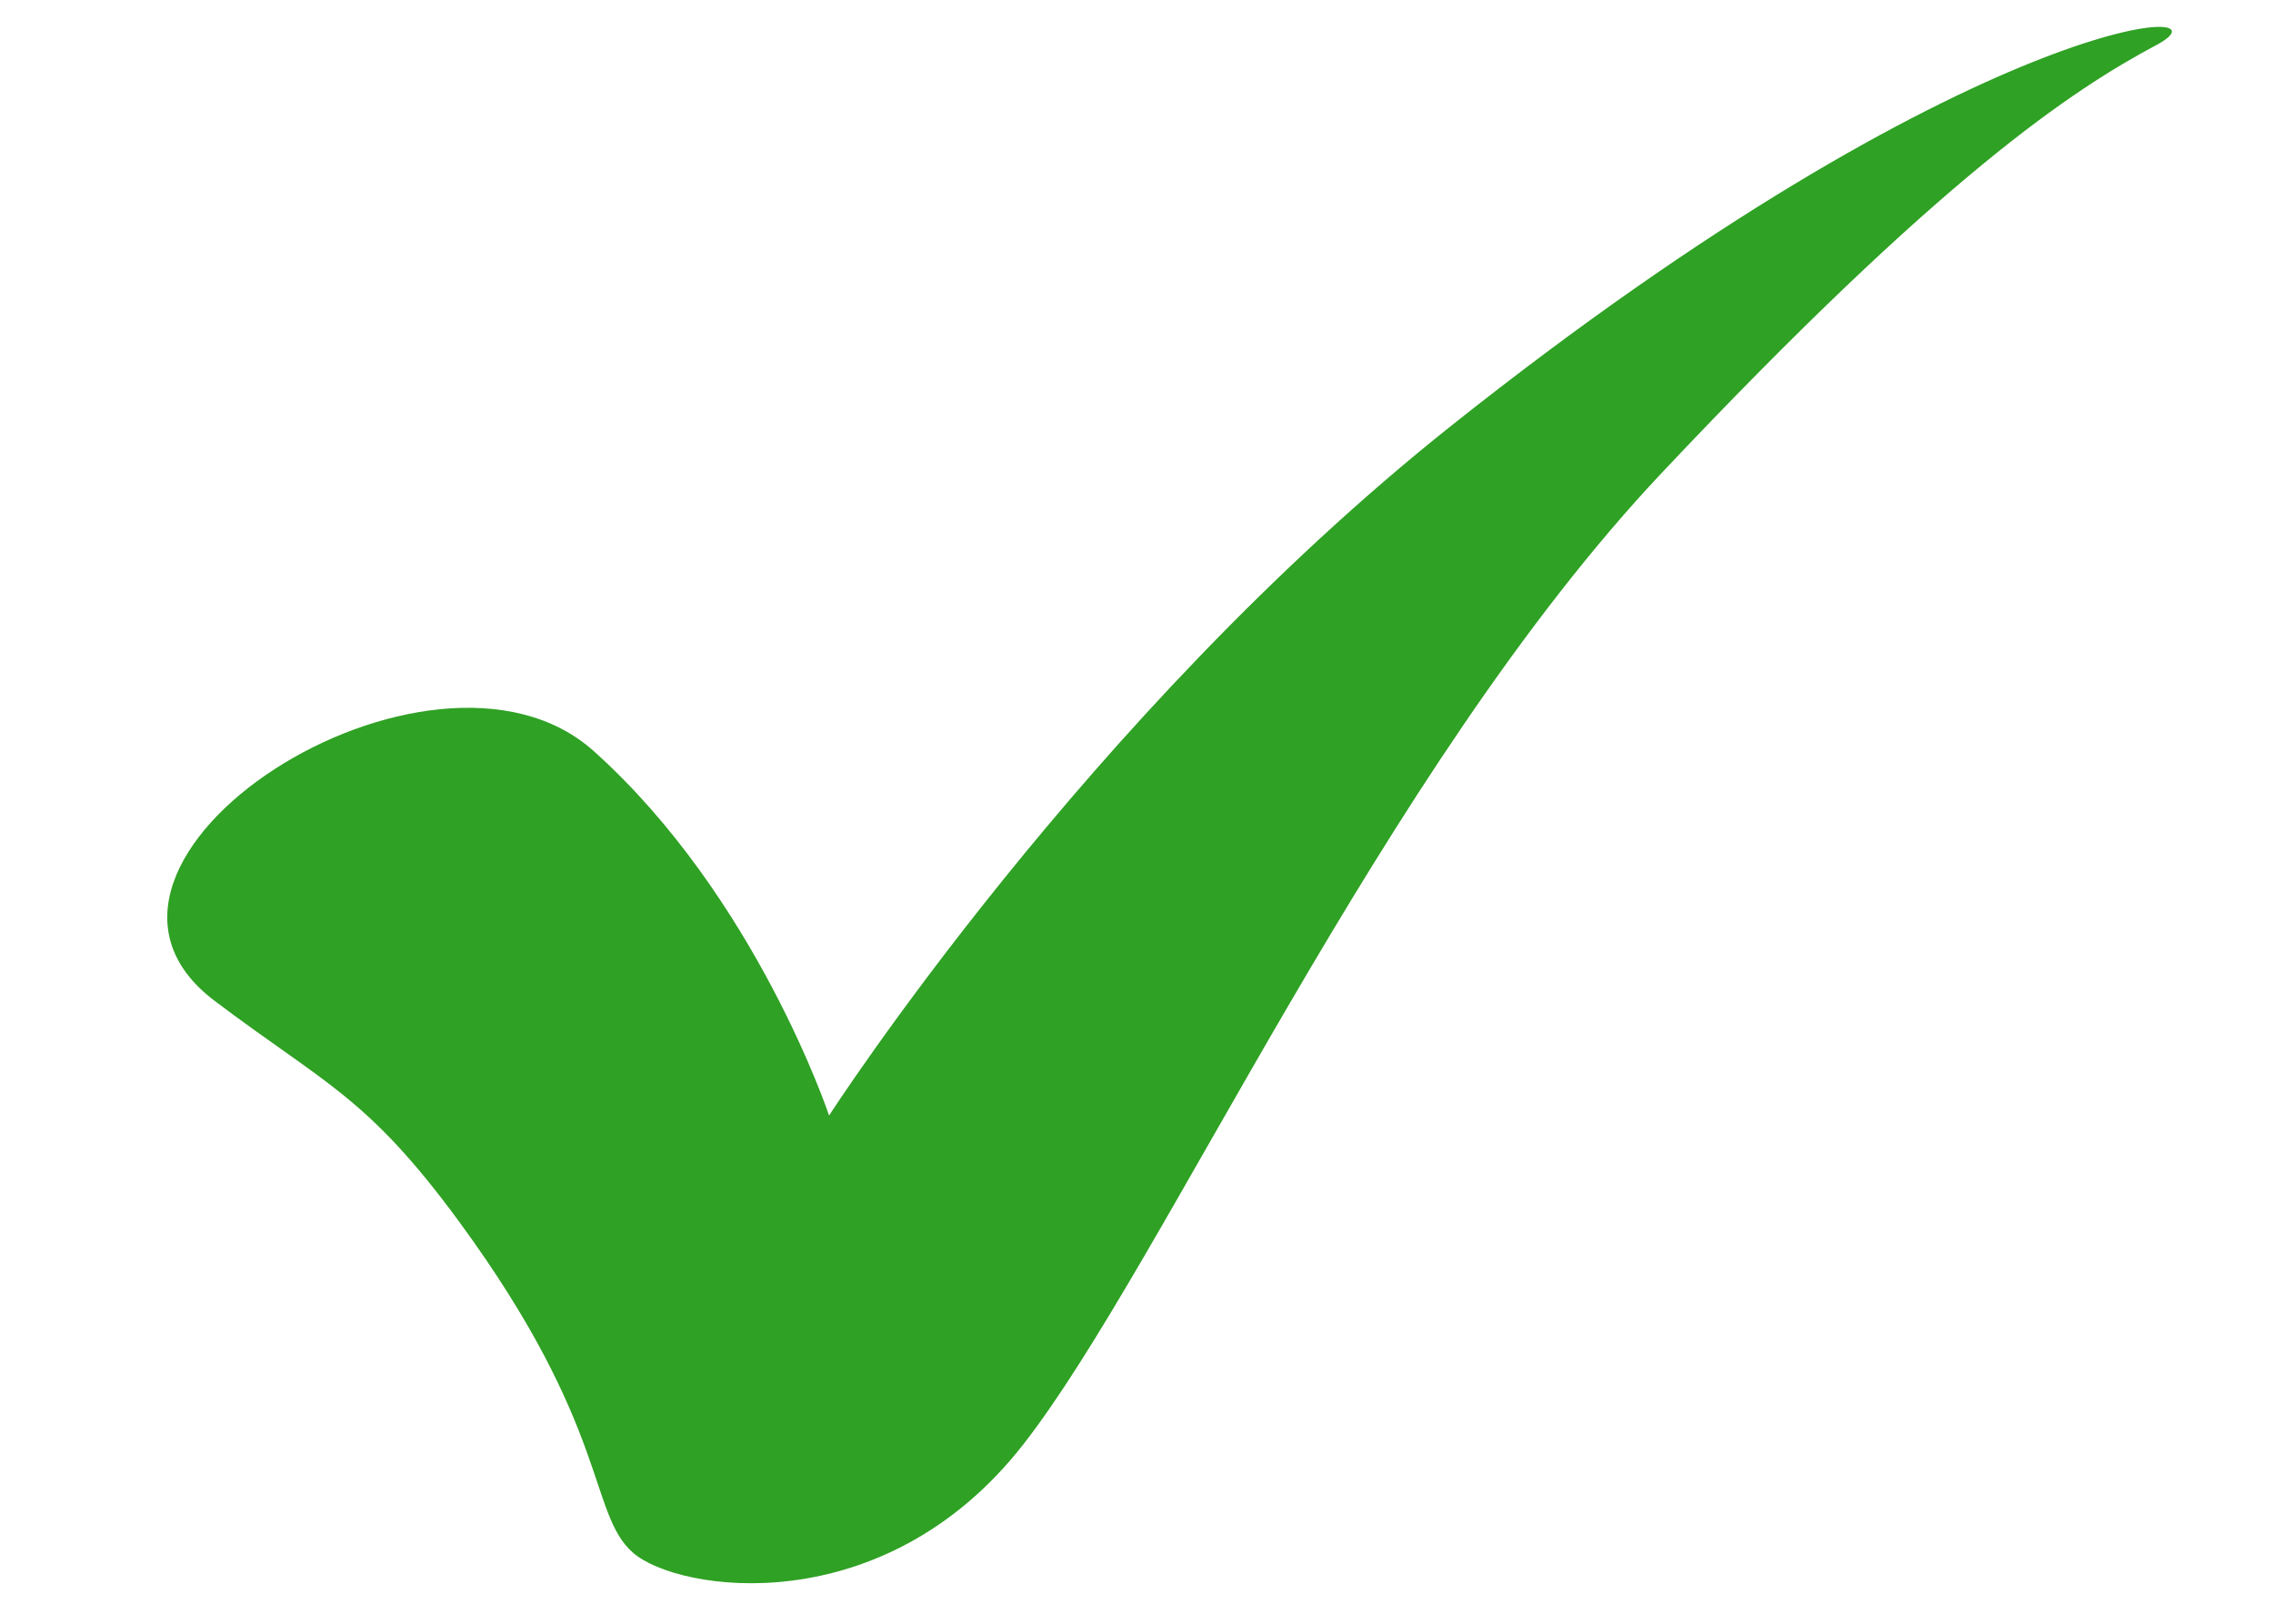 <svg version="1.0" preserveAspectRatio="xMidYMid meet" height="500" viewBox="0 0 525 375" zoomAndPan="magnify" width="700" xmlns:xlink="http://www.w3.org/1999/xlink" xmlns="http://www.w3.org/2000/svg"><path fill-rule="nonzero" fill-opacity="1" d="M 49.508 231.094 C 75.02 250.383 84.762 253.098 106.109 282.227 C 141.004 329.836 135.863 349.547 146.219 358.609 C 156.57 367.672 204.008 375.004 236.348 333.59 C 268.691 292.176 319.152 177.797 383.84 109.188 C 448.527 40.578 478.711 20.723 498.121 10.367 C 517.531 0.016 456.039 2.215 335.105 98.398 C 251.012 165.285 191.496 257.629 191.496 257.629 C 191.496 257.629 174.68 207.129 137.16 173.484 C 99.645 139.84 7.145 199.051 49.508 231.094 Z M 49.508 231.094" fill="#2fa124"></path></svg>